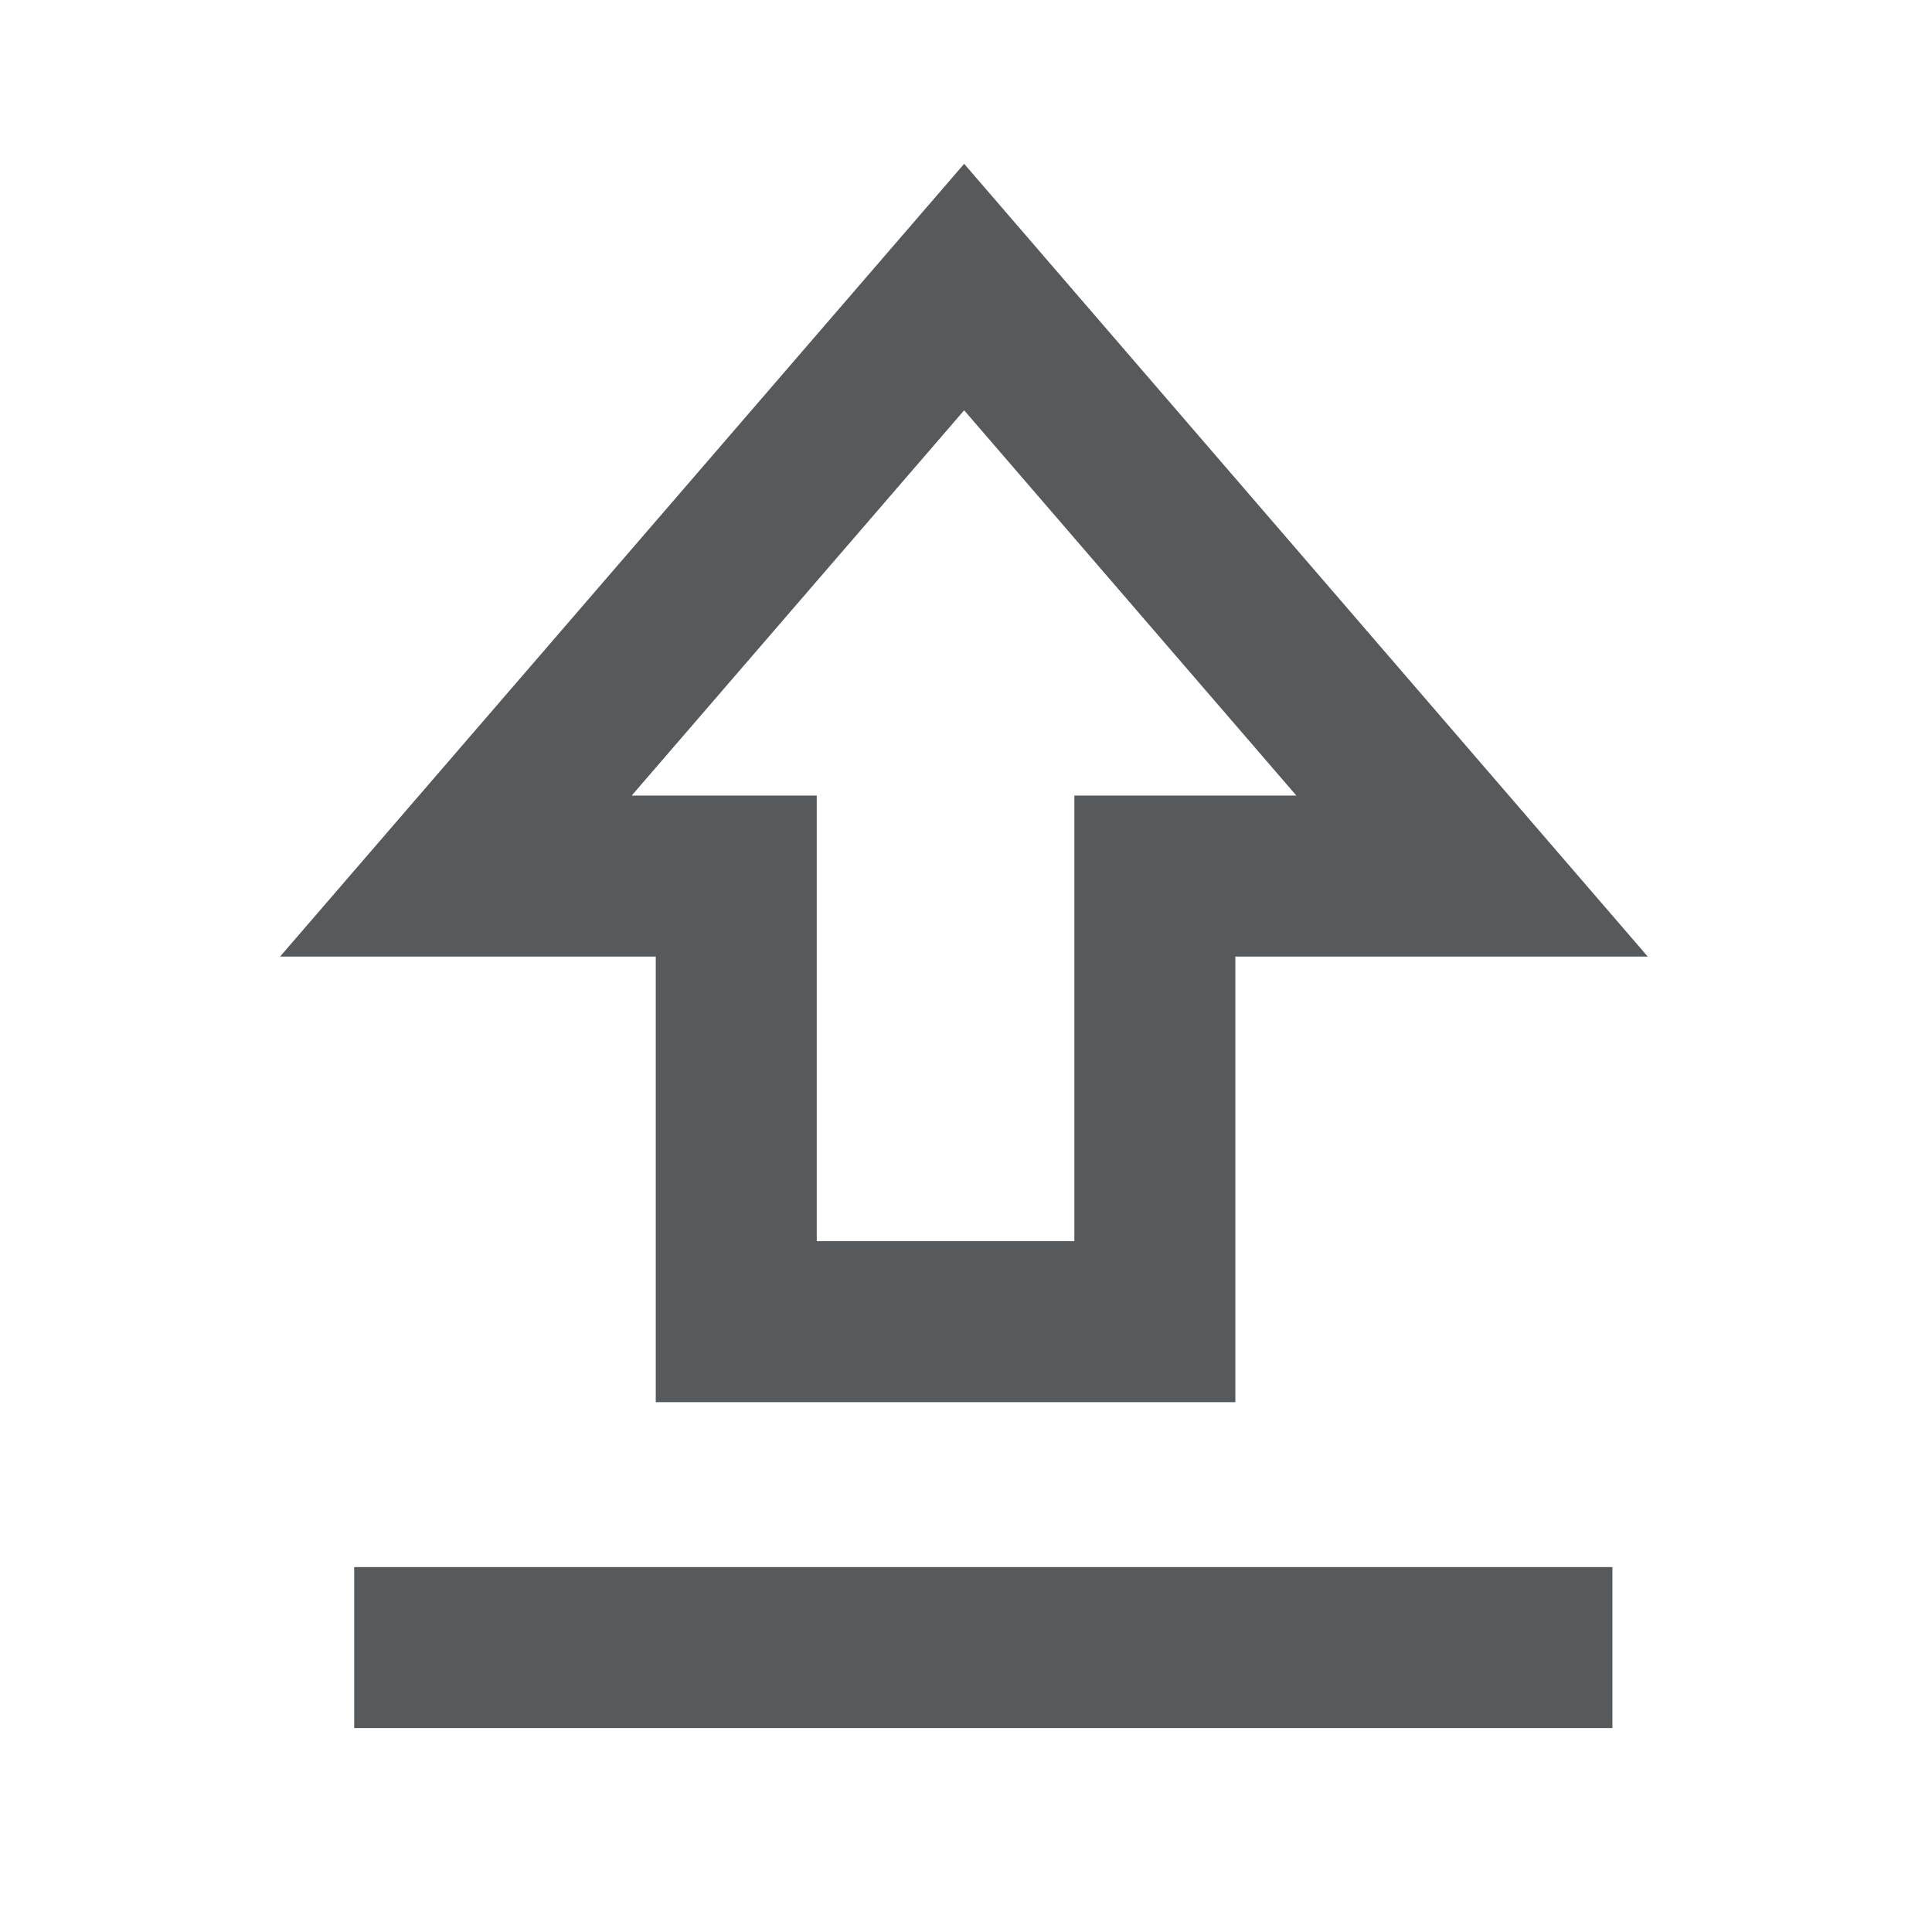 <?xml version="1.0" encoding="UTF-8"?>
<svg width="24px" height="24px" viewBox="0 0 24 24" version="1.1" xmlns="http://www.w3.org/2000/svg" xmlns:xlink="http://www.w3.org/1999/xlink">
    <!-- Generator: sketchtool 55.2 (78181) - https://sketchapp.com -->
    <title>C841C988-425F-4CF8-A14D-1803D2C10EE0</title>
    <desc>Created with sketchtool.</desc>
    <g id="Symbols" stroke="none" stroke-width="1" fill="none" fill-rule="evenodd">
        <g id="Icon/Upload/Mono" fill="#565A5C" fill-rule="nonzero">
            <path d="M4.4,21.467 L4.4,19.467 L20.03,19.467 L20.03,21.467 L4.4,21.467 Z M4.4,19.467 L20.03,19.467 L20.03,21.467 L4.4,21.467 L4.4,19.467 Z M11.977,5.097 L7.847,9.883 L10.146,9.883 L10.146,15.418 L13.346,15.418 L13.346,9.883 L16.104,9.883 L11.977,5.097 Z M8.146,11.883 L3.479,11.883 L11.977,2.035 L20.469,11.883 L15.346,11.883 L15.346,17.418 L8.146,17.418 L8.146,11.883 Z" id="Upload-mono"></path>
        </g>
    </g>
</svg>